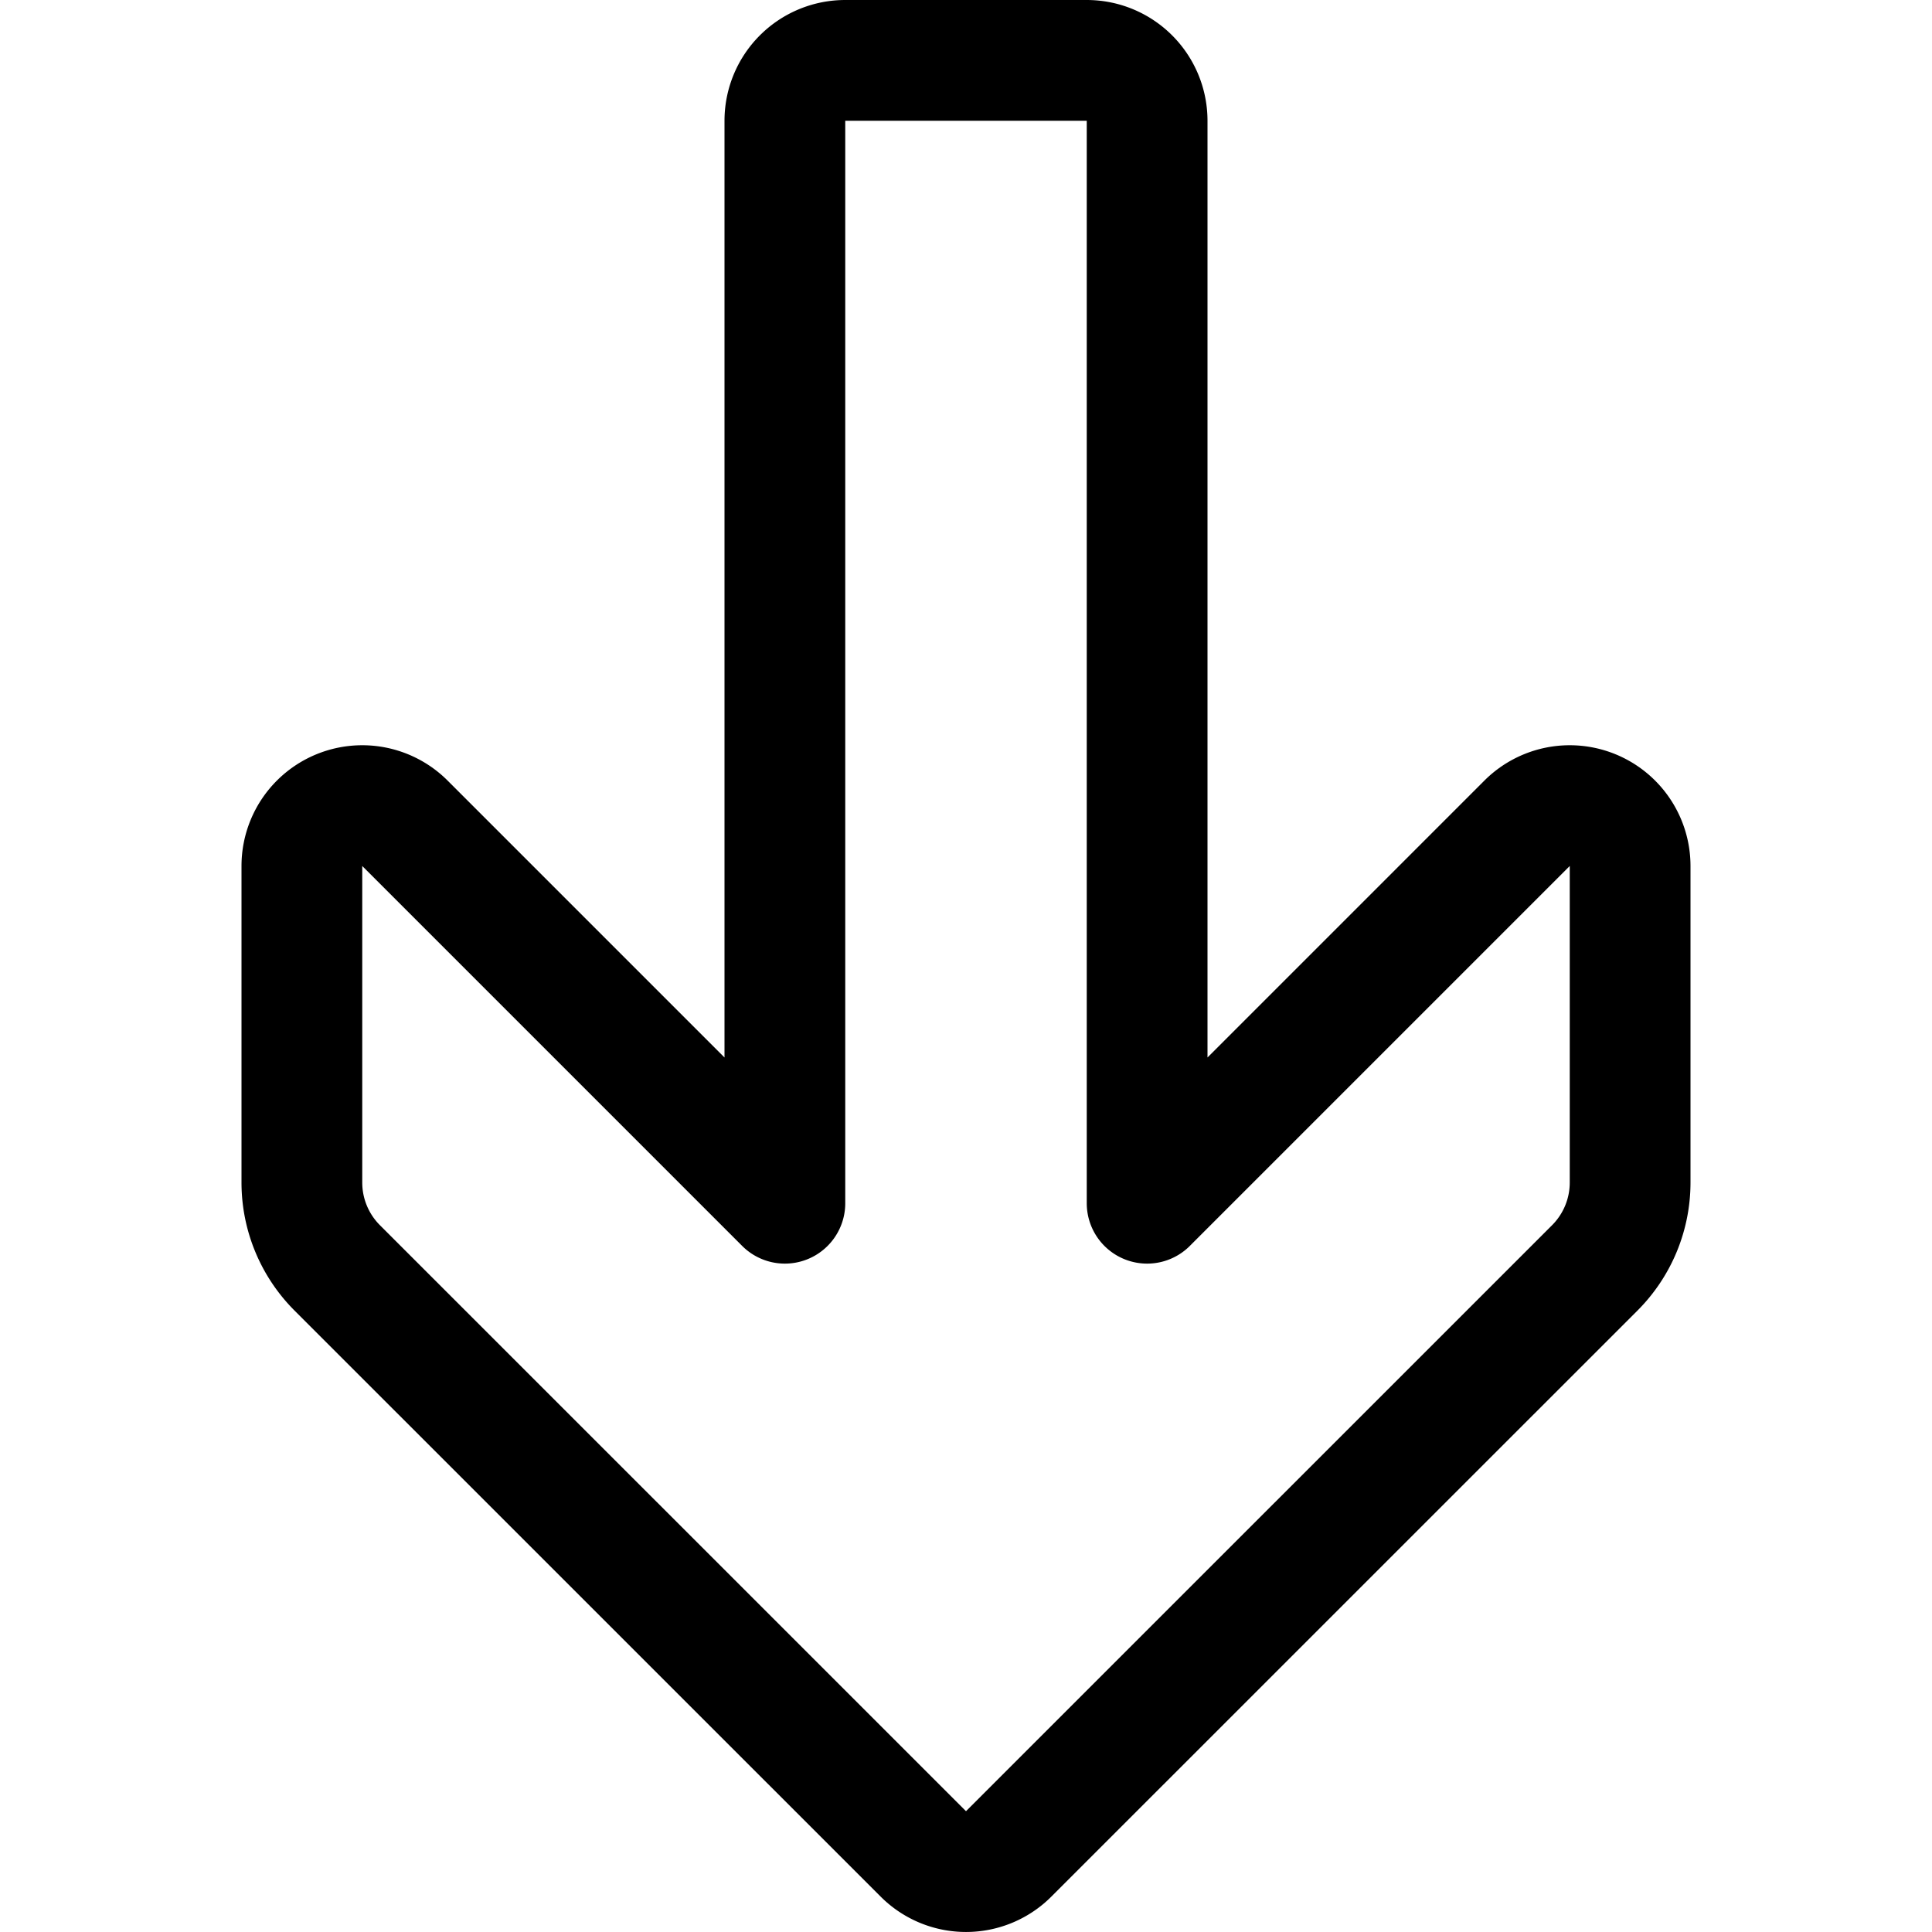 <svg viewBox="0 0 24 24" xmlns="http://www.w3.org/2000/svg" id="Arrow-Thick-Down-3--Streamline-Ultimate.svg" height="24" width="24"><desc>Arrow Thick Down 3 Streamline Icon: https://streamlinehq.com</desc><path d="M20.25 10.757a0.75 0.75 0 0 0 -1.28 -0.53l-4.72 4.72V1.5a0.75 0.75 0 0 0 -0.75 -0.75h-3a0.75 0.75 0 0 0 -0.75 0.75v13.447l-4.72 -4.72a0.75 0.75 0 0 0 -1.28 0.53v3.932a1.5 1.5 0 0 0 0.439 1.061l7.281 7.28a0.749 0.749 0 0 0 1.06 0l7.281 -7.28a1.5 1.5 0 0 0 0.439 -1.061Z" fill="none" stroke="#000000" stroke-linecap="round" stroke-linejoin="round" stroke-width="1.5"></path></svg>
